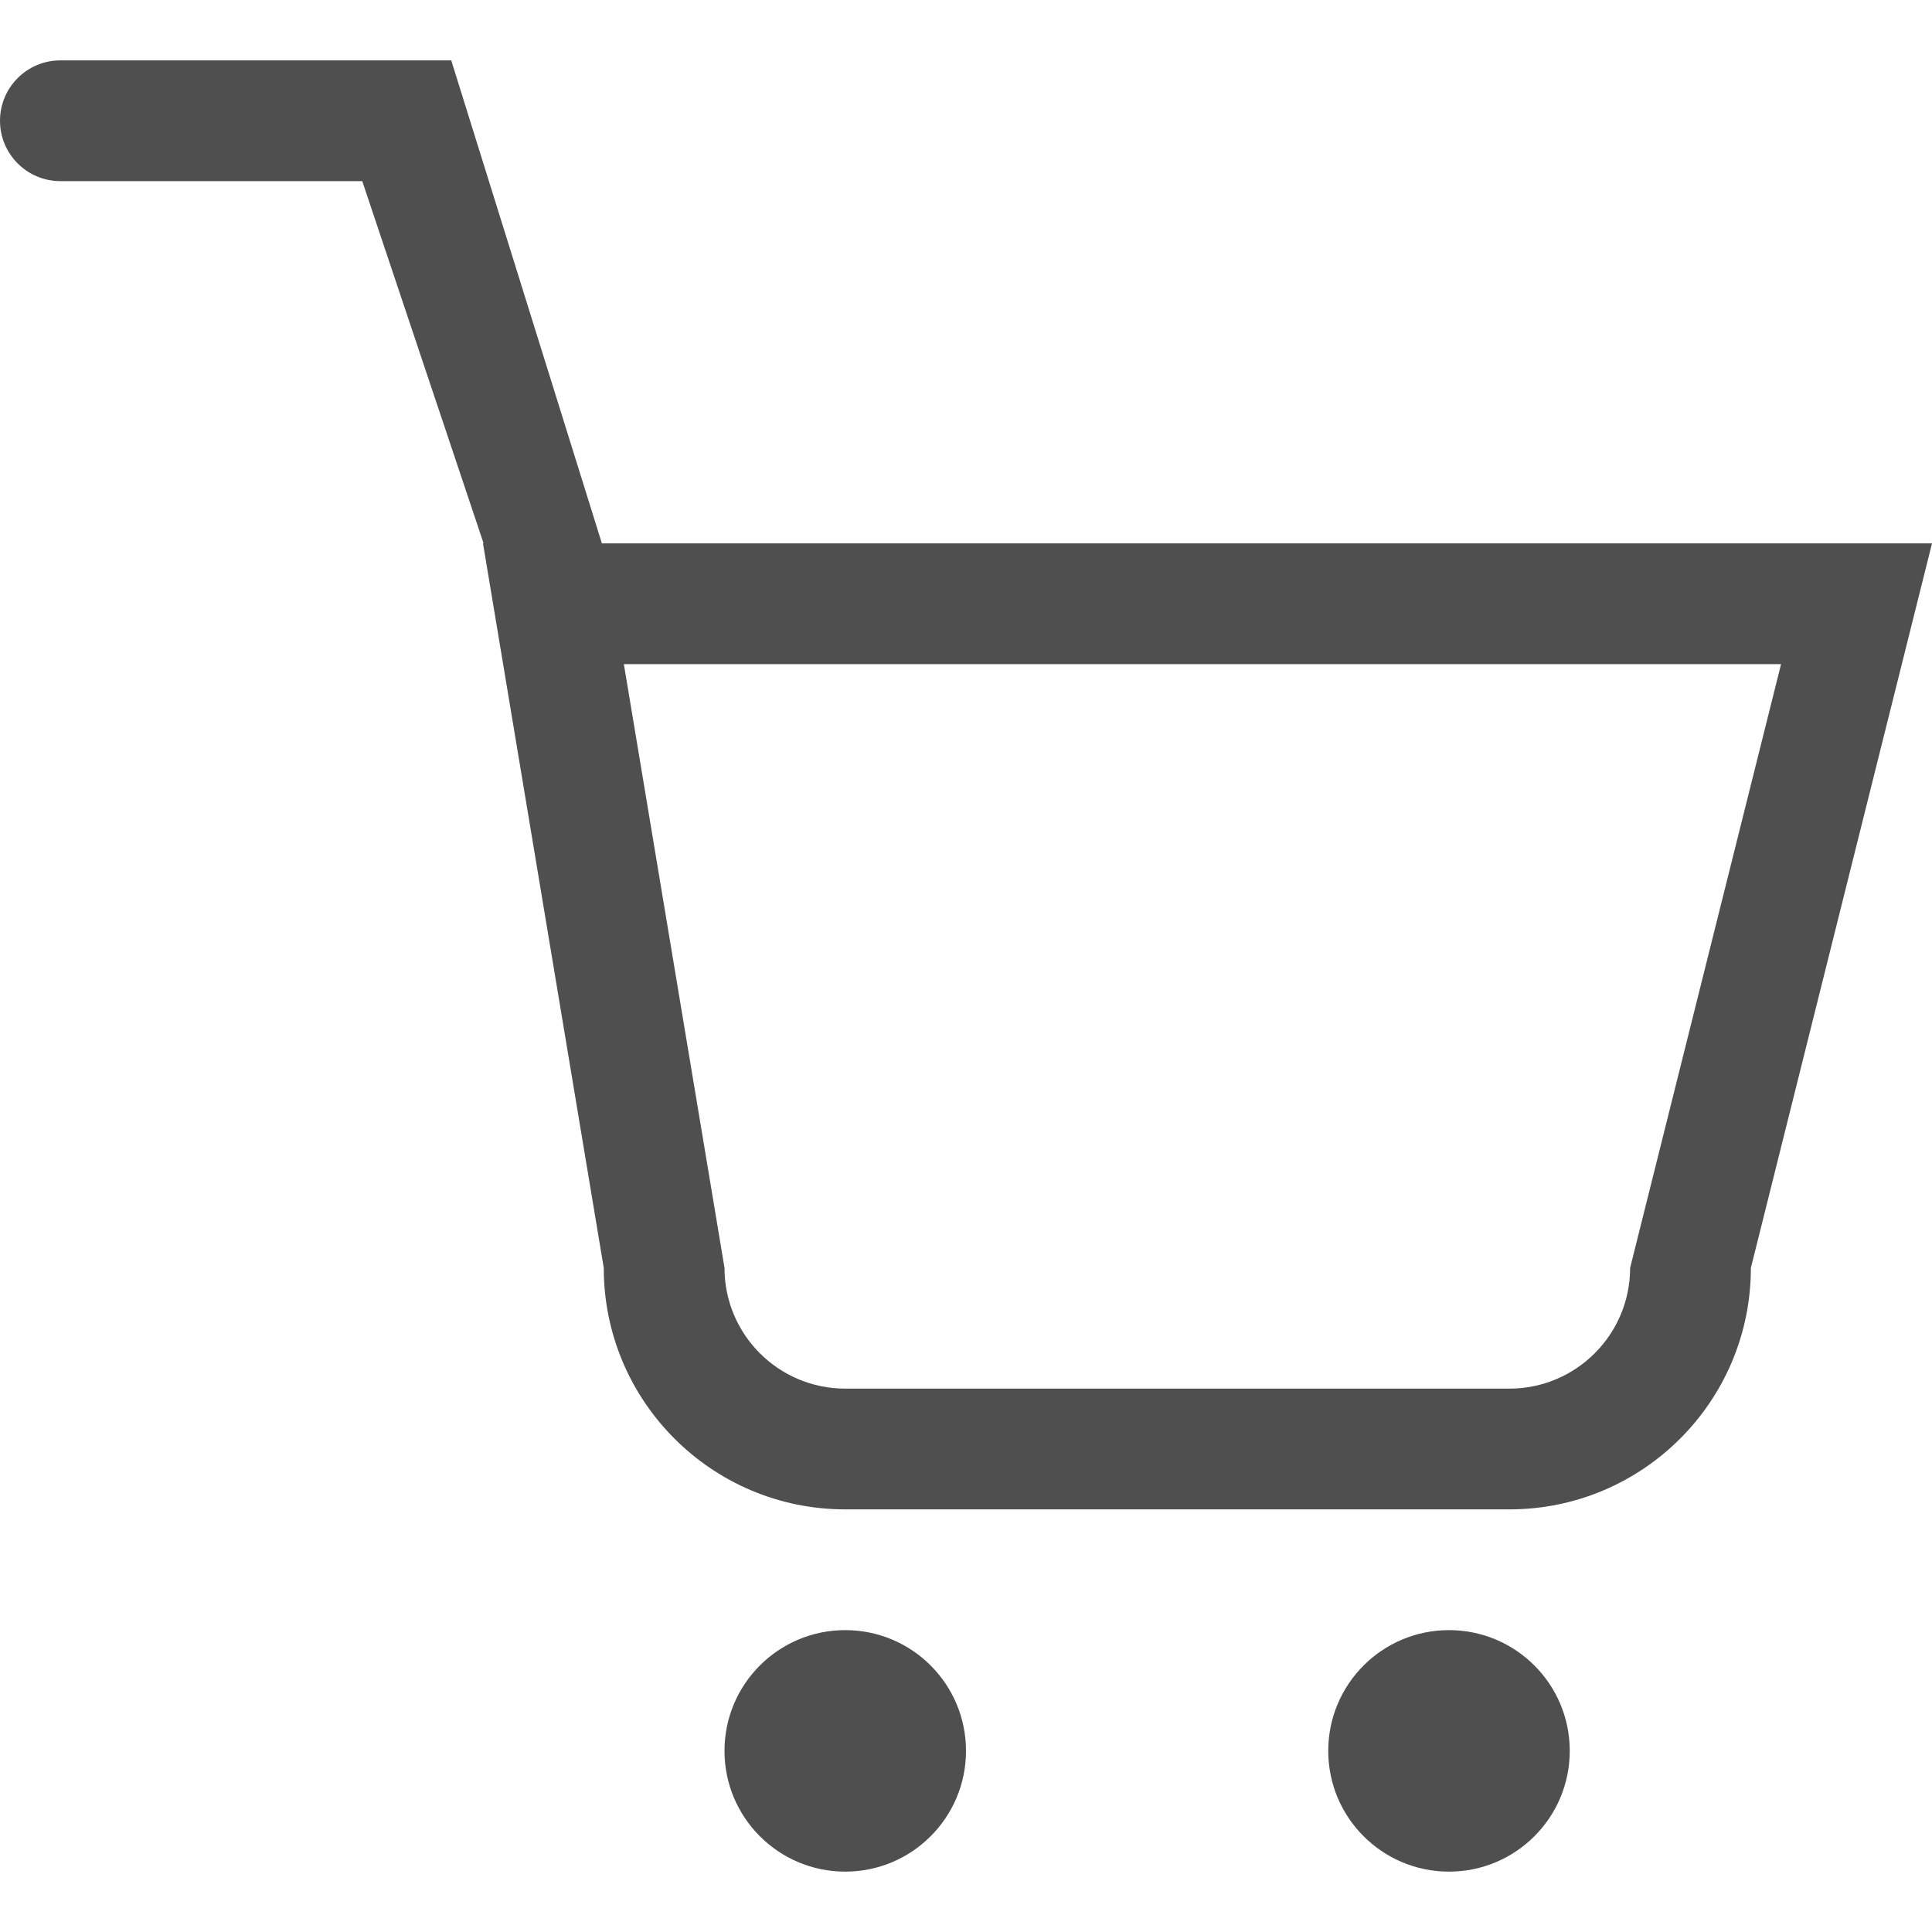 <?xml version="1.0" encoding="iso-8859-1"?>
<!-- Generator: Adobe Illustrator 16.0.0, SVG Export Plug-In . SVG Version: 6.00 Build 0)  -->
<!DOCTYPE svg PUBLIC "-//W3C//DTD SVG 1.1//EN" "http://www.w3.org/Graphics/SVG/1.1/DTD/svg11.dtd">
<svg version="1.1" id="Capa_1" xmlns="http://www.w3.org/2000/svg" xmlns:xlink="http://www.w3.org/1999/xlink" x="0px" y="0px"
	 width="612px" height="612px" viewBox="0 0 612 612" style="enable-background:new 0 0 612 612;" xml:space="preserve">
<g>
	<g id="_x38__34_">
		<g>
			<path fill="#4F4F4F" d="M190.657,172.125l-47.717-153H19.125C8.568,19.125,0,27.693,0,38.25s8.568,19.125,19.125,19.125h95.625l38.441,114.75
				H153l38.25,229.5c0,42.247,34.253,76.5,76.5,76.5h210.375c42.247,0,76.5-34.253,76.5-76.5L612,172.125H190.657z M516.375,401.625
				c0,21.114-17.136,38.25-38.25,38.25H267.75c-21.133,0-38.25-17.136-38.25-38.25l-31.881-191.25h366.569L516.375,401.625z
				 M267.75,516.375c-21.133,0-38.25,17.117-38.25,38.25c0,21.114,17.117,38.25,38.25,38.25S306,575.739,306,554.625
				C306,533.492,288.883,516.375,267.75,516.375z M459,516.375c-21.133,0-38.25,17.117-38.25,38.25
				c0,21.114,17.117,38.25,38.25,38.25s38.25-17.136,38.25-38.25C497.25,533.492,480.133,516.375,459,516.375z"/>
		</g>
	</g>
</g>
</svg>
